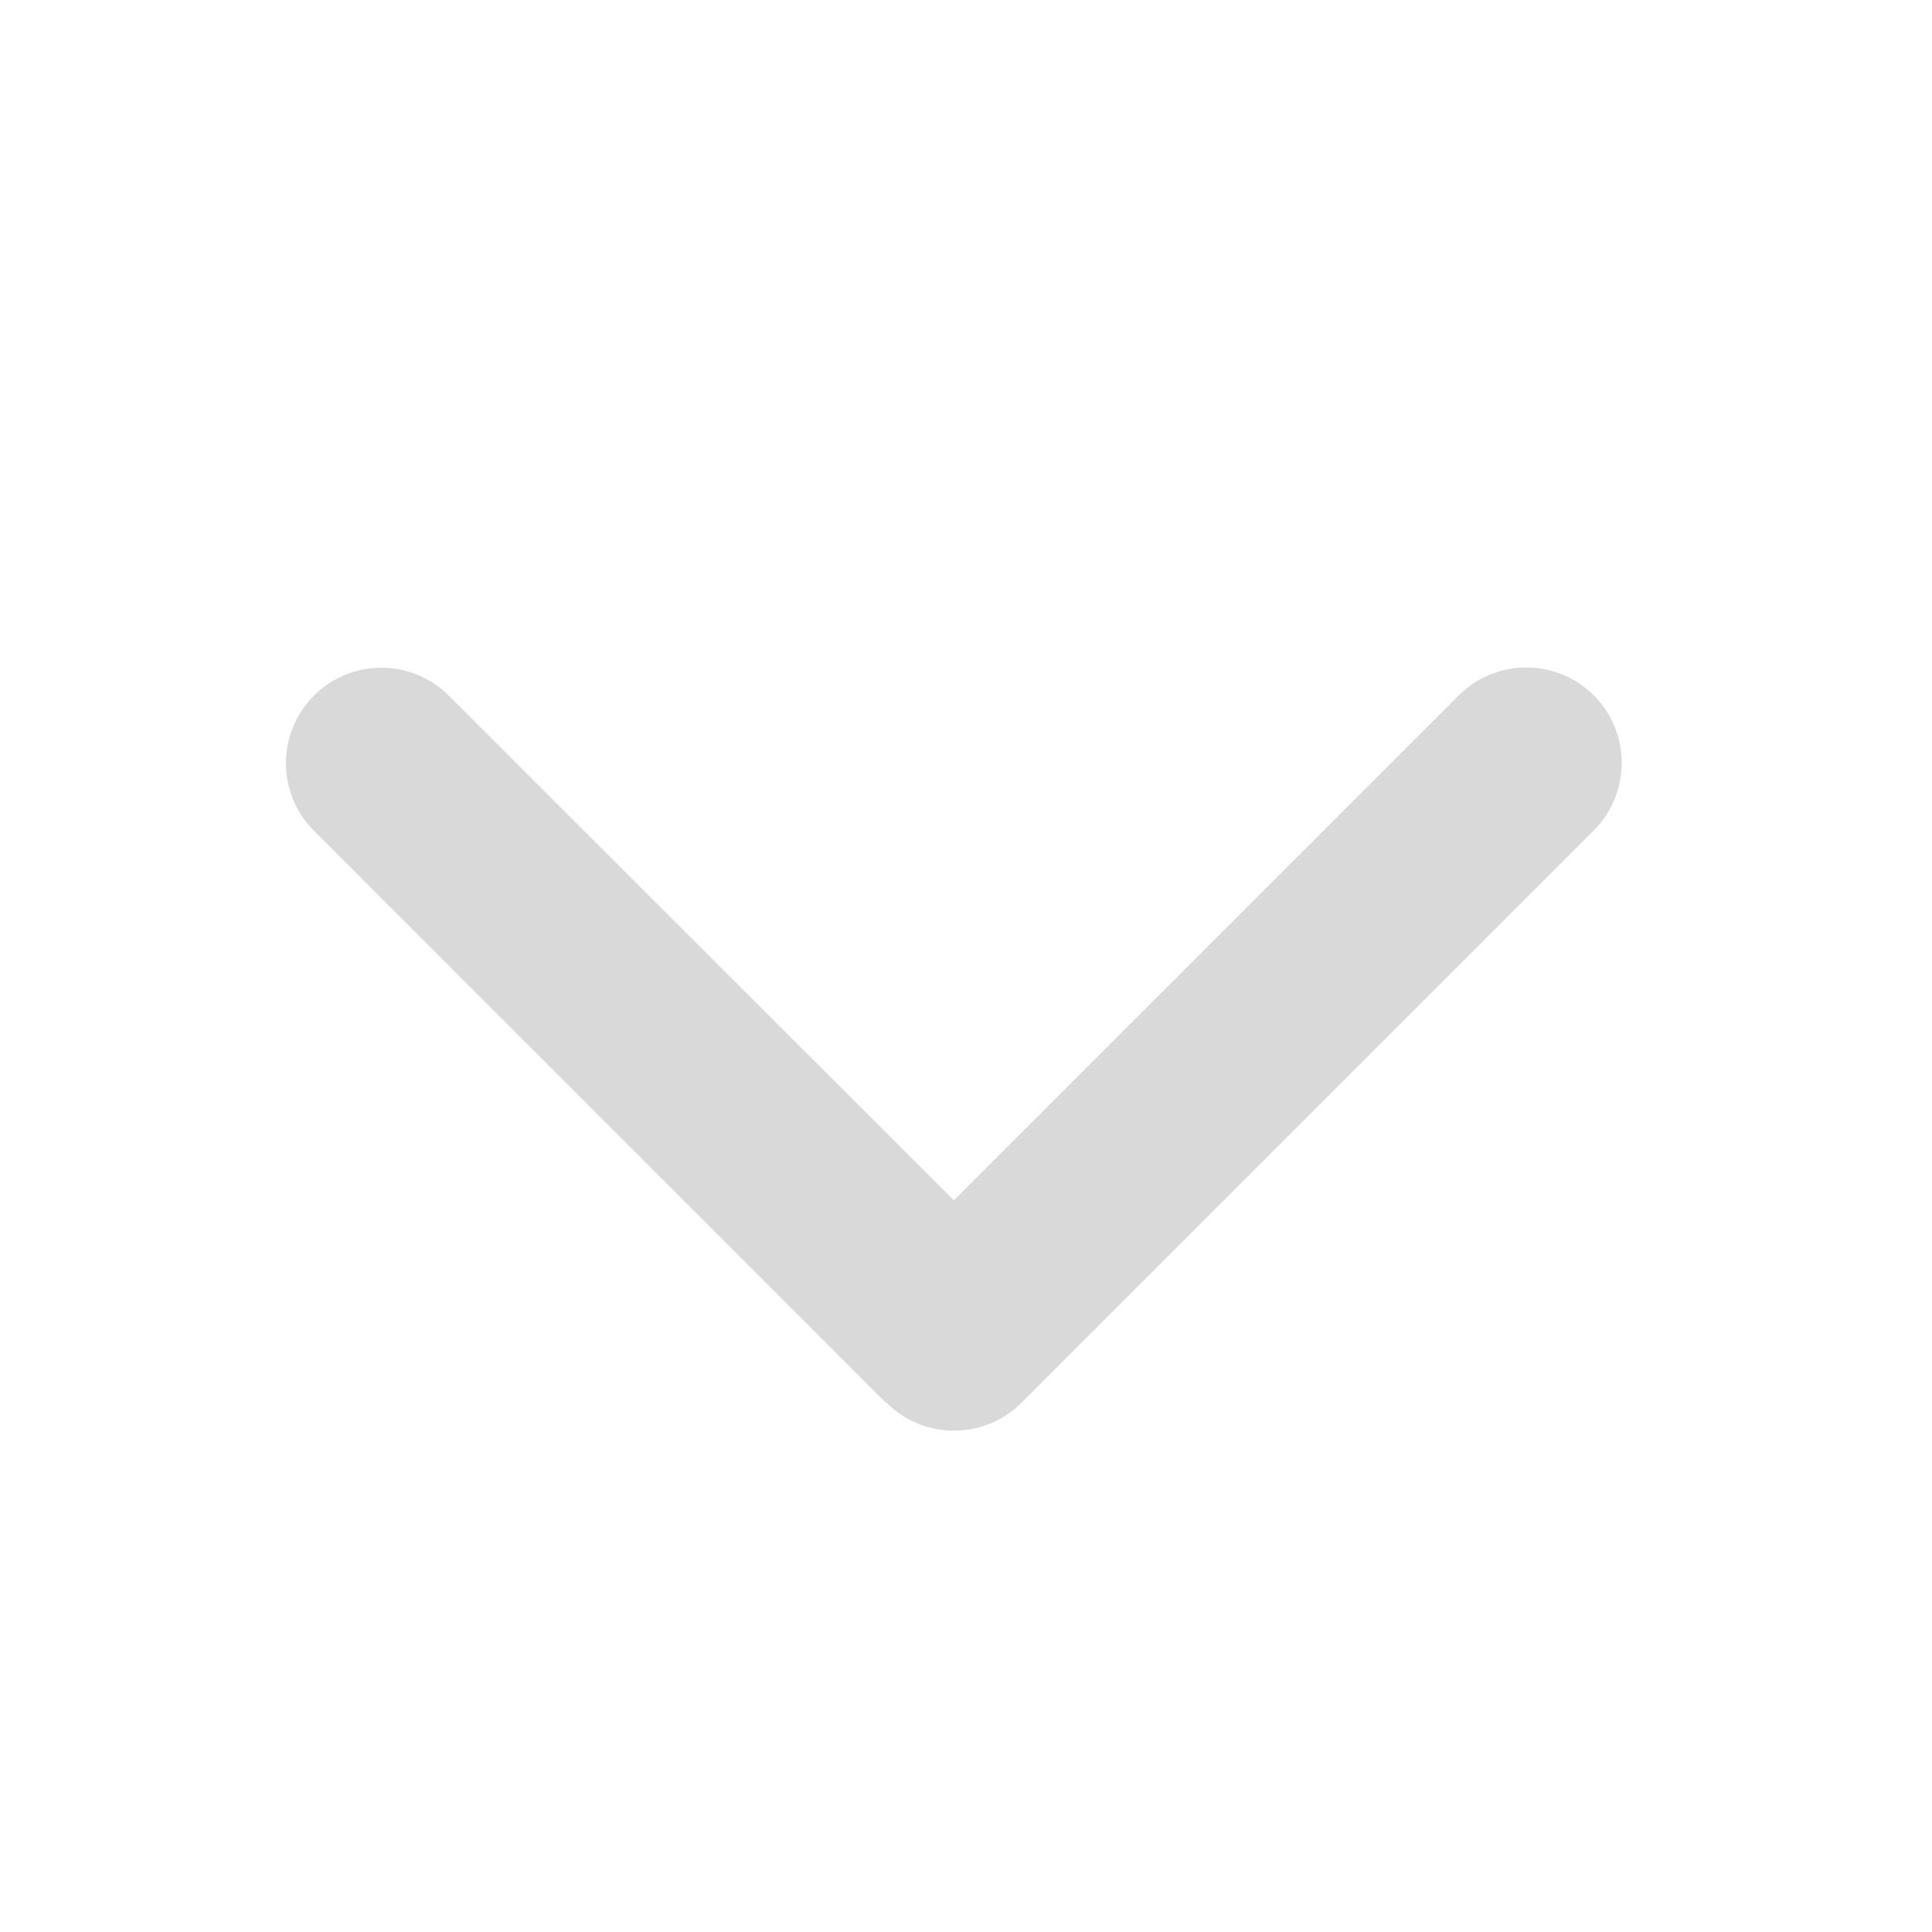<?xml version="1.0" encoding="utf-8"?>
<svg xmlns="http://www.w3.org/2000/svg" fill="none" height="100%" overflow="visible" preserveAspectRatio="none" style="display: block;" viewBox="0 0 34 34" width="100%">
<g id="chevron-down-solid-full 1">
<path d="M15.6 24.686C16.256 25.341 17.321 25.341 17.976 24.686L28.048 14.614C28.704 13.958 28.704 12.893 28.048 12.238C27.392 11.582 26.327 11.582 25.672 12.238L16.786 21.124L7.9 12.243C7.244 11.587 6.179 11.587 5.524 12.243C4.868 12.899 4.868 13.964 5.524 14.619L15.595 24.691L15.6 24.686Z" fill="#D9D9D9" id="Vector"/>
</g>
</svg>